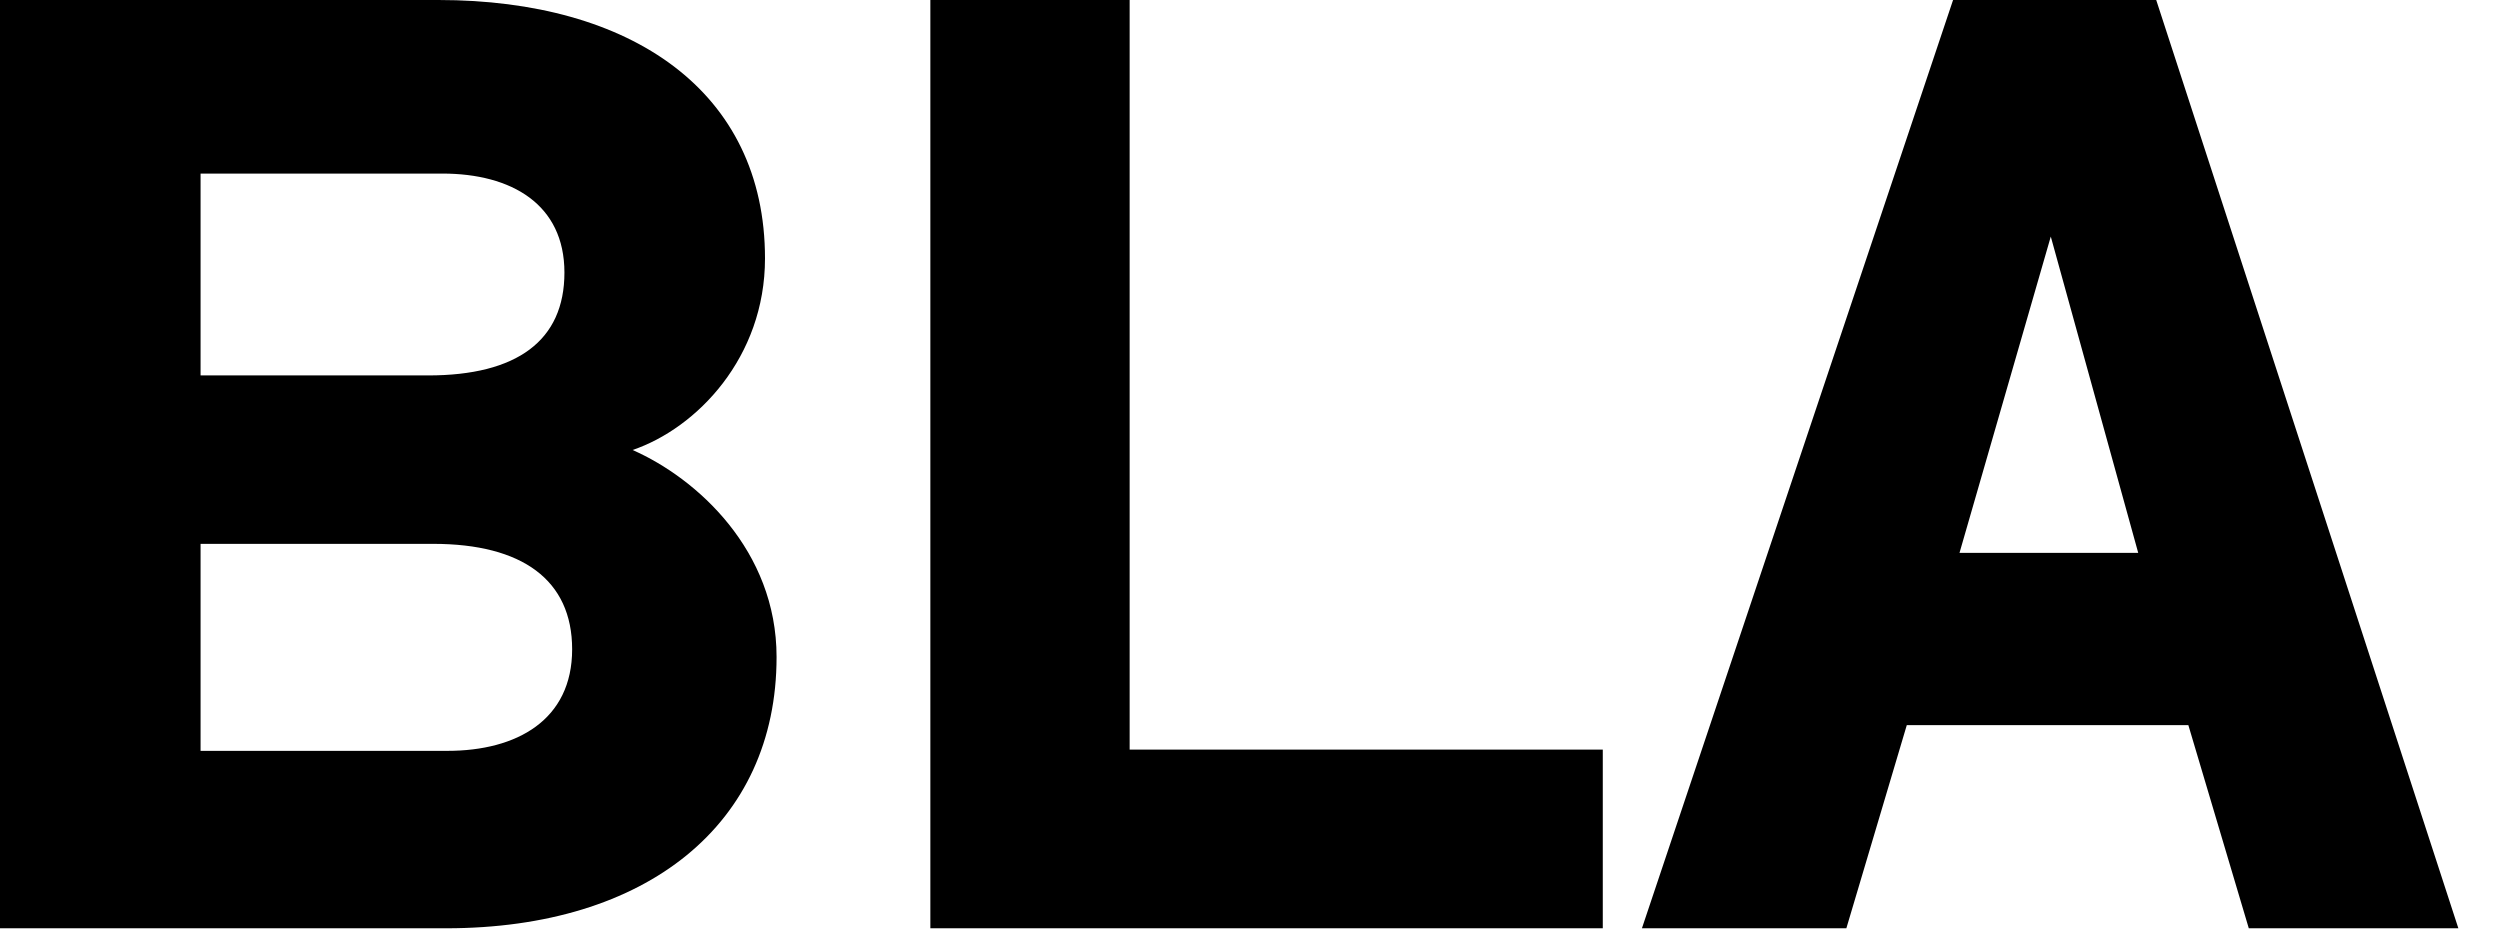 <svg width="35" height="13" viewBox="0 0 35 13" fill="none" xmlns="http://www.w3.org/2000/svg">
<path d="M6.192 2.43C7.164 2.43 7.902 2.862 7.902 3.816C7.902 4.77 7.236 5.256 5.994 5.256H2.808V2.43H6.192ZM10.71 3.618C10.71 1.278 8.838 0 6.138 0H0V12.996H6.246C9.054 12.996 10.872 11.538 10.872 9.198C10.872 7.704 9.756 6.696 8.856 6.3C9.756 5.994 10.71 5.004 10.71 3.618ZM2.808 10.512V7.614H6.066C7.308 7.614 8.01 8.118 8.01 9.09C8.01 10.08 7.236 10.512 6.264 10.512H2.808Z" fill="black"/>
<path d="M15.815 0H13.025V12.996H22.439V10.494H15.815V0Z" fill="black"/>
<path d="M26.695 10.152H30.637L31.483 12.996H34.417L30.187 0H27.343L22.987 12.996H25.849L26.695 10.152ZM29.935 7.74H27.433L28.711 3.312L29.935 7.74Z" fill="black"/>
</svg>
